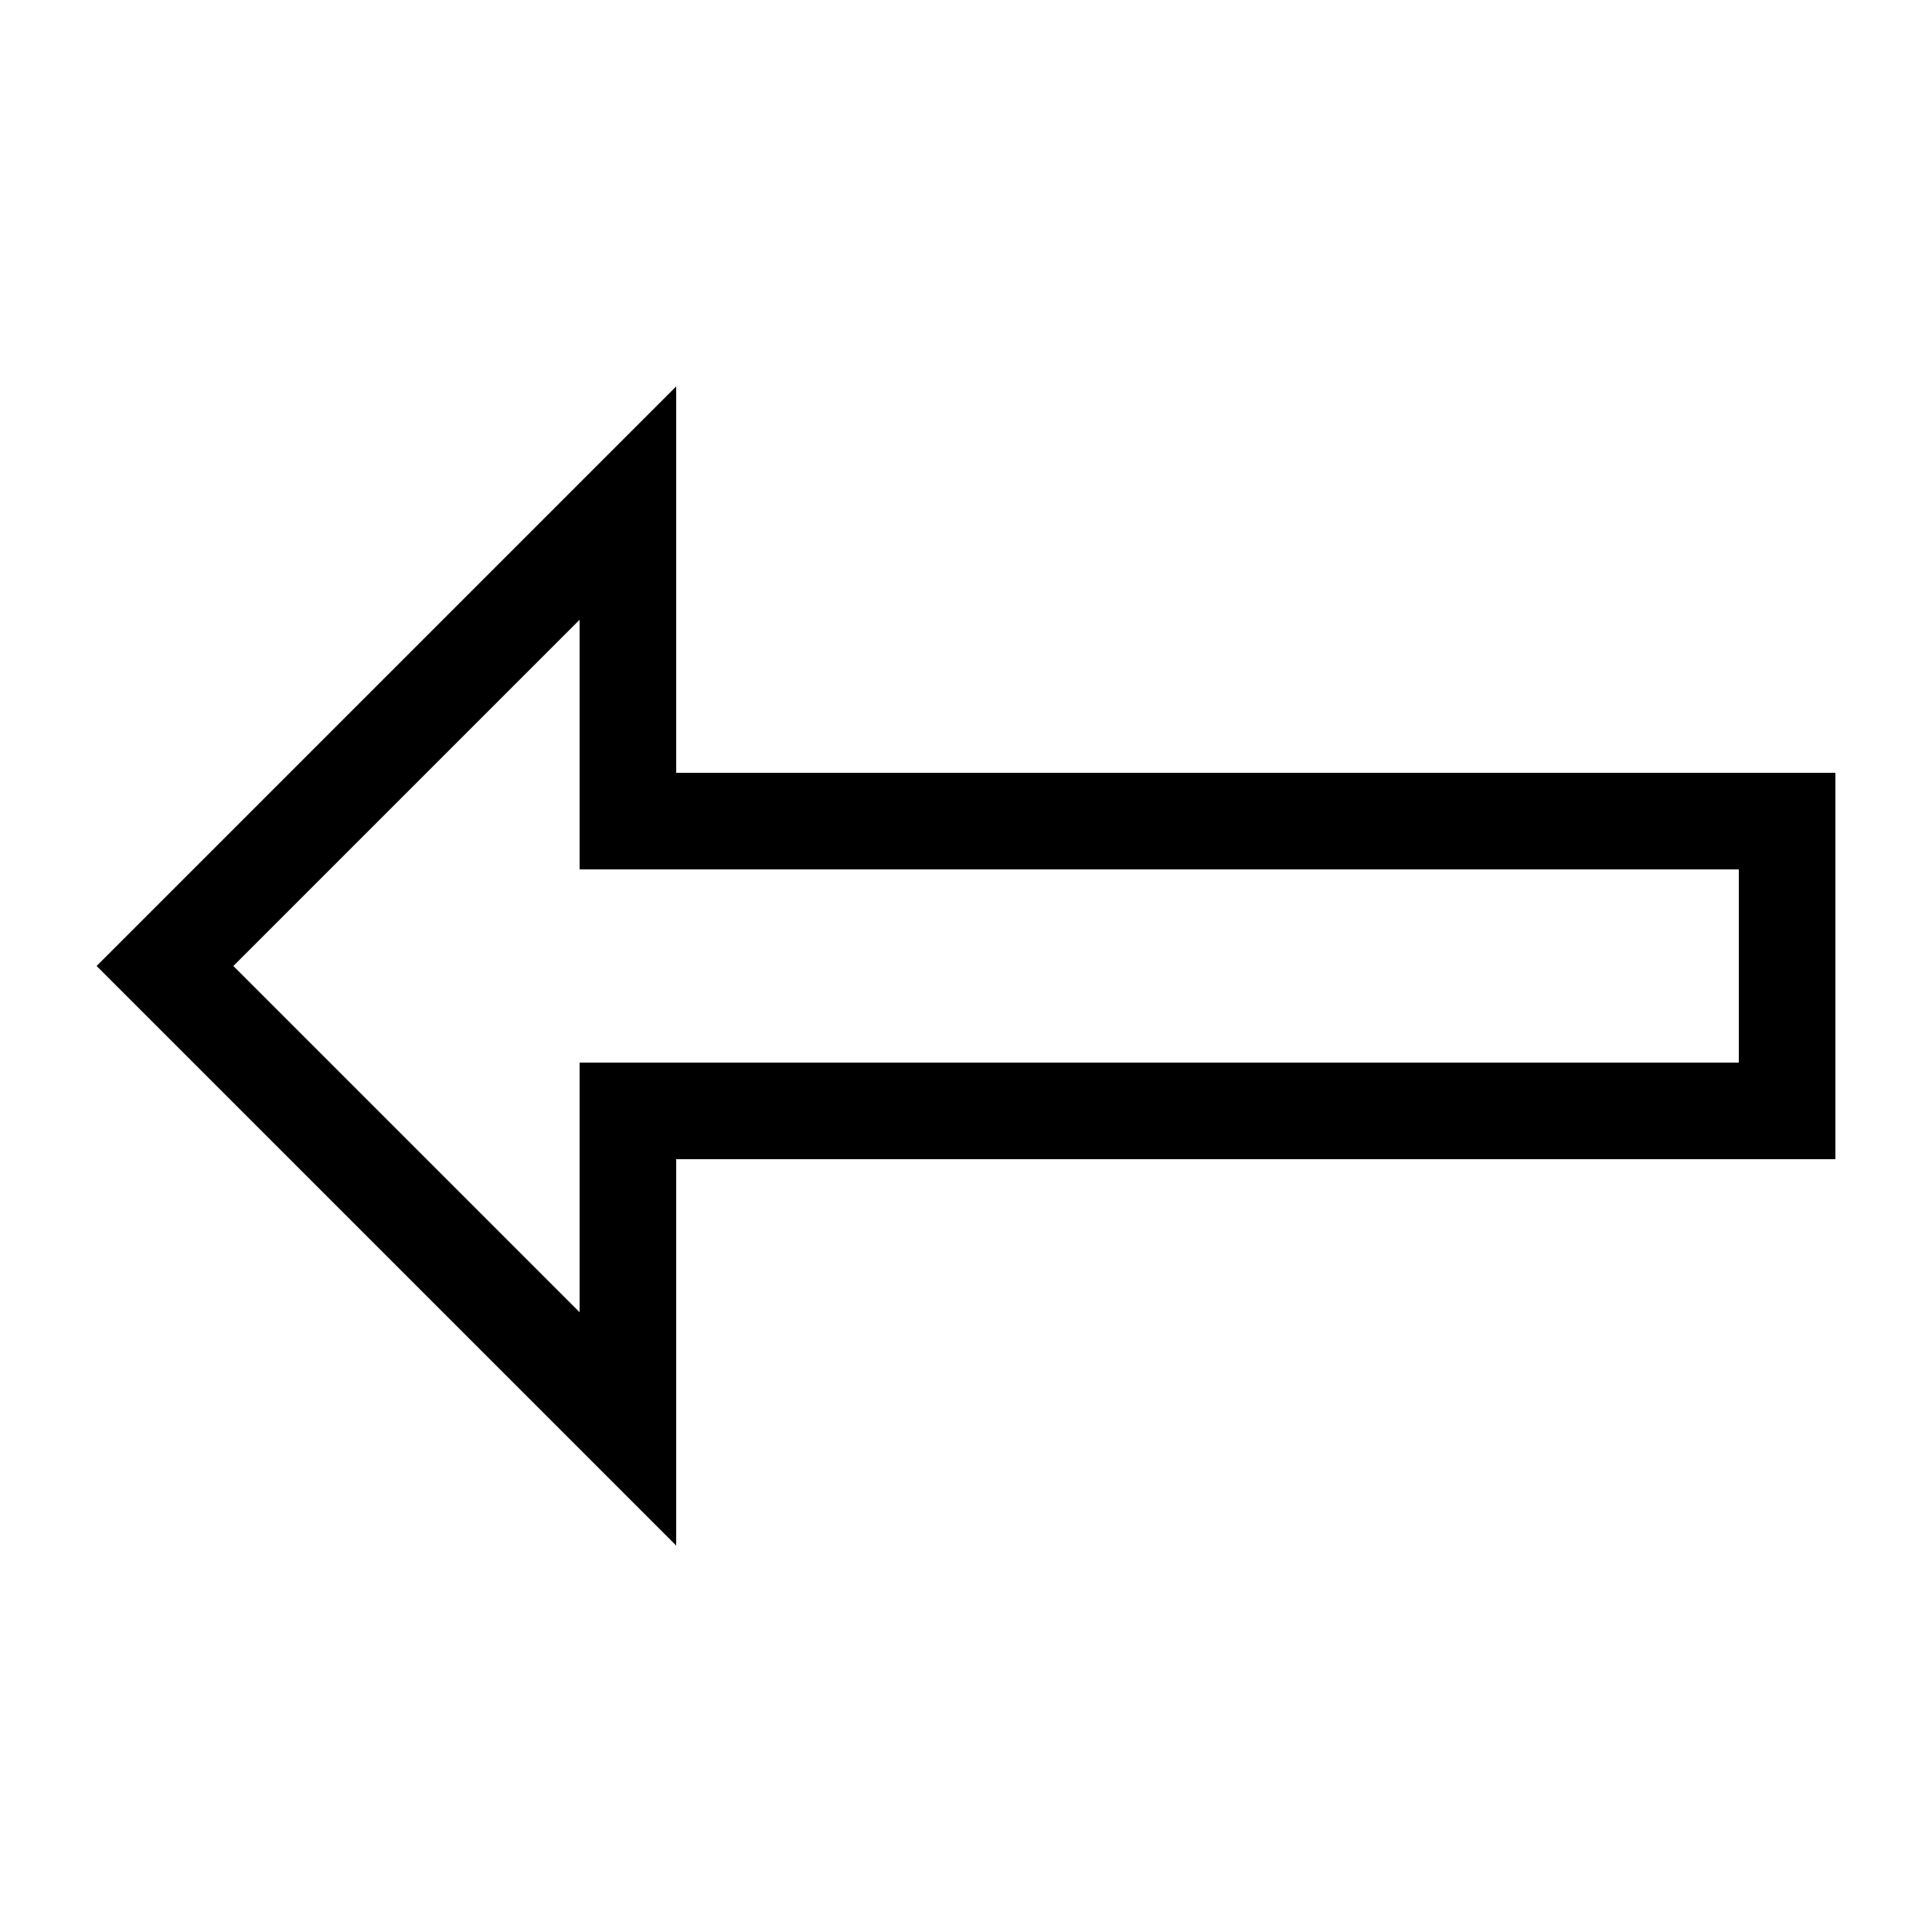 <svg xmlns="http://www.w3.org/2000/svg" viewBox="0 0 640 640"><!--! Font Awesome Pro 7.1.0 by @fontawesome - https://fontawesome.com License - https://fontawesome.com/license (Commercial License) Copyright 2025 Fonticons, Inc. --><path fill="currentColor" d="M224 416L224 384L608 384L608 256L224 256L224 128C220.2 131.8 163.8 188.2 54.6 297.4L32 320L54.6 342.6C163.8 451.8 220.2 508.2 224 512L224 416zM192 434.7L77.3 320L192 205.3L192 288L576 288L576 352L192 352L192 434.7z"/></svg>
